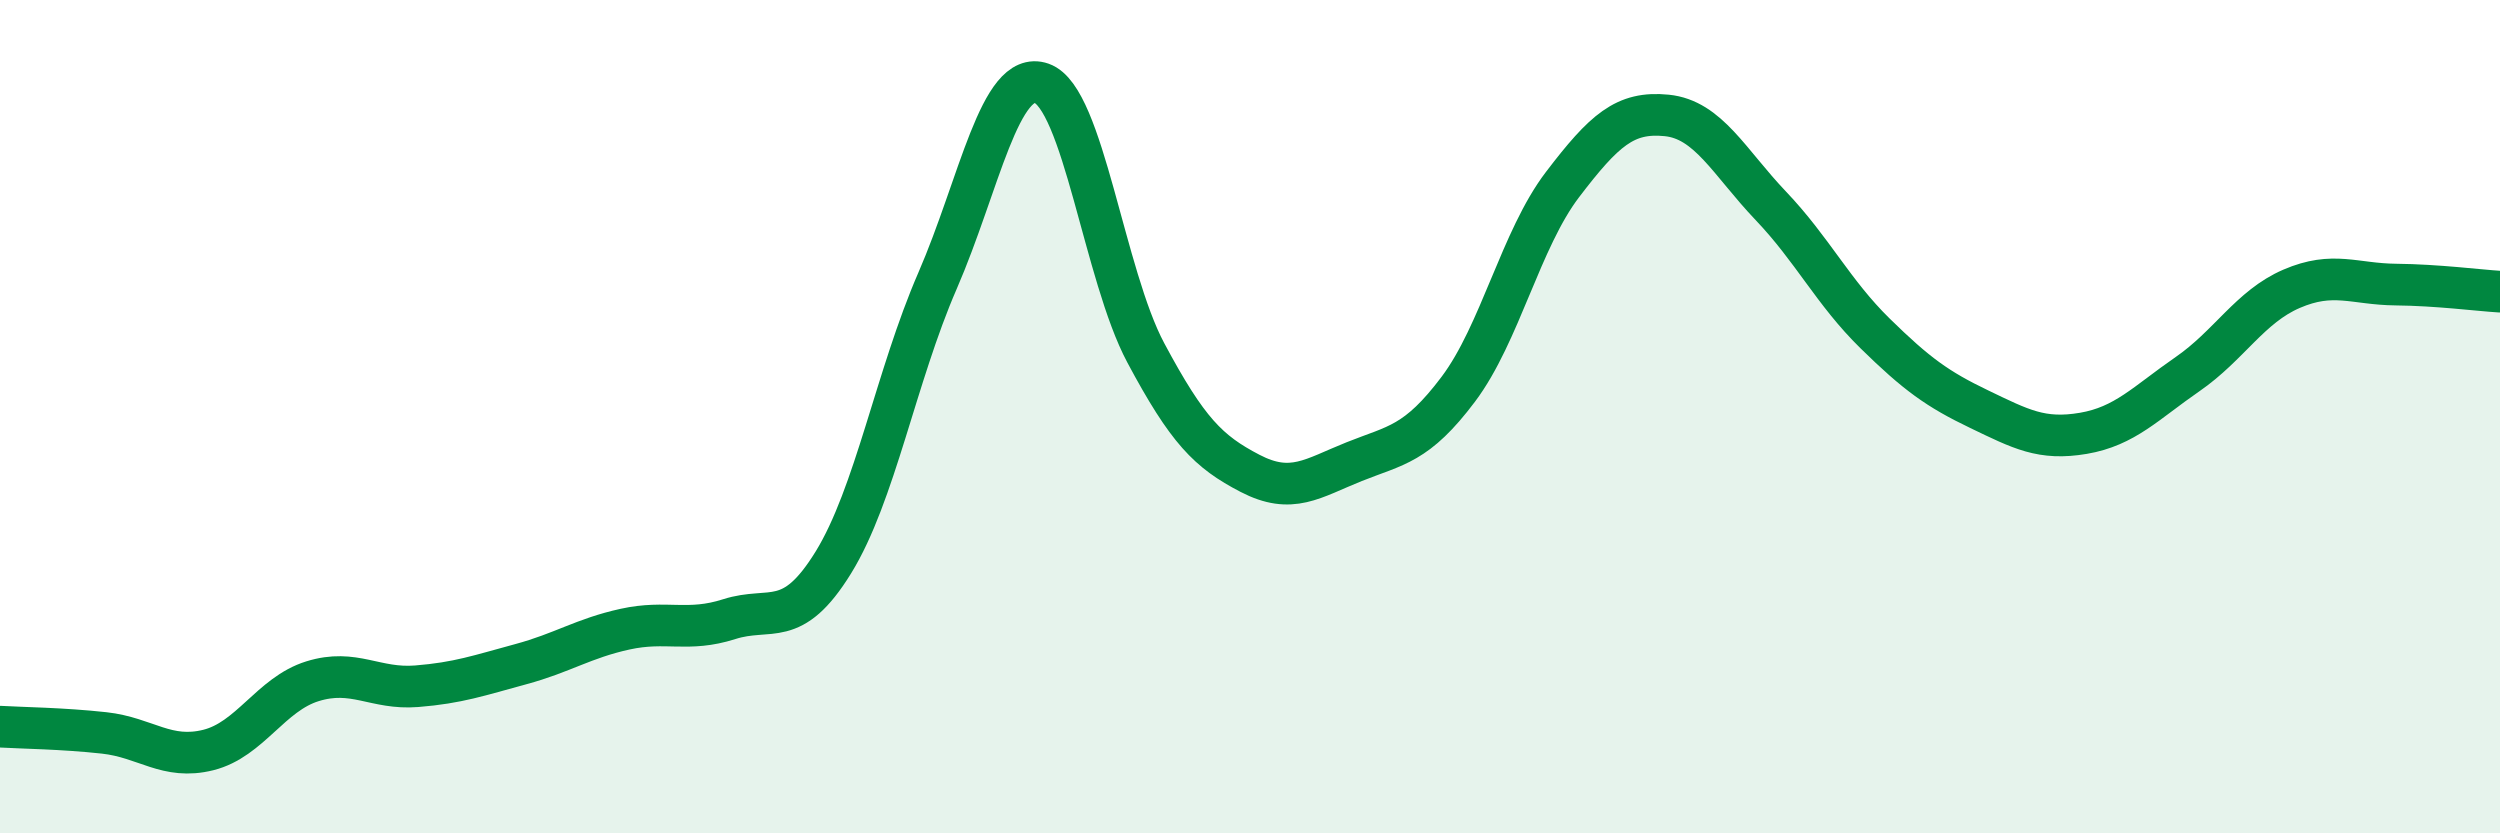 
    <svg width="60" height="20" viewBox="0 0 60 20" xmlns="http://www.w3.org/2000/svg">
      <path
        d="M 0,17.44 C 0.5,17.47 1.5,17.48 2.5,17.59 C 3.5,17.7 4,18.25 5,18 C 6,17.75 6.5,16.66 7.5,16.35 C 8.5,16.04 9,16.55 10,16.47 C 11,16.39 11.5,16.21 12.5,15.94 C 13.5,15.67 14,15.32 15,15.1 C 16,14.88 16.5,15.18 17.5,14.86 C 18.5,14.54 19,15.12 20,13.5 C 21,11.88 21.5,9.04 22.5,6.74 C 23.5,4.44 24,1.65 25,2 C 26,2.35 26.5,6.6 27.5,8.47 C 28.5,10.34 29,10.84 30,11.36 C 31,11.88 31.5,11.48 32.5,11.08 C 33.5,10.68 34,10.67 35,9.34 C 36,8.01 36.5,5.74 37.5,4.43 C 38.5,3.12 39,2.67 40,2.77 C 41,2.87 41.5,3.89 42.5,4.94 C 43.5,5.99 44,7.02 45,8 C 46,8.98 46.5,9.34 47.5,9.82 C 48.5,10.3 49,10.57 50,10.4 C 51,10.23 51.5,9.67 52.5,8.98 C 53.5,8.29 54,7.36 55,6.93 C 56,6.5 56.5,6.82 57.5,6.83 C 58.5,6.84 59.5,6.97 60,7L60 20L0 20Z"
        fill="#008740"
        opacity="0.1"
        stroke-linecap="round"
        stroke-linejoin="round"
      />
      <path
        d="M 0,17.44 C 0.5,17.47 1.5,17.48 2.5,17.59 C 3.5,17.7 4,18.25 5,18 C 6,17.75 6.5,16.66 7.5,16.35 C 8.5,16.04 9,16.55 10,16.47 C 11,16.39 11.5,16.21 12.5,15.94 C 13.5,15.67 14,15.32 15,15.1 C 16,14.88 16.5,15.18 17.5,14.86 C 18.5,14.54 19,15.12 20,13.5 C 21,11.88 21.5,9.04 22.5,6.74 C 23.5,4.44 24,1.65 25,2 C 26,2.35 26.5,6.6 27.5,8.47 C 28.5,10.34 29,10.84 30,11.36 C 31,11.88 31.5,11.48 32.5,11.08 C 33.5,10.68 34,10.67 35,9.34 C 36,8.01 36.5,5.74 37.5,4.43 C 38.5,3.12 39,2.67 40,2.77 C 41,2.87 41.5,3.89 42.5,4.94 C 43.5,5.99 44,7.02 45,8 C 46,8.98 46.5,9.34 47.5,9.82 C 48.5,10.3 49,10.57 50,10.4 C 51,10.23 51.5,9.67 52.5,8.98 C 53.5,8.29 54,7.36 55,6.93 C 56,6.5 56.5,6.82 57.5,6.83 C 58.5,6.84 59.5,6.97 60,7"
        stroke="#008740"
        stroke-width="1"
        fill="none"
        stroke-linecap="round"
        stroke-linejoin="round"
      />
    </svg>
  